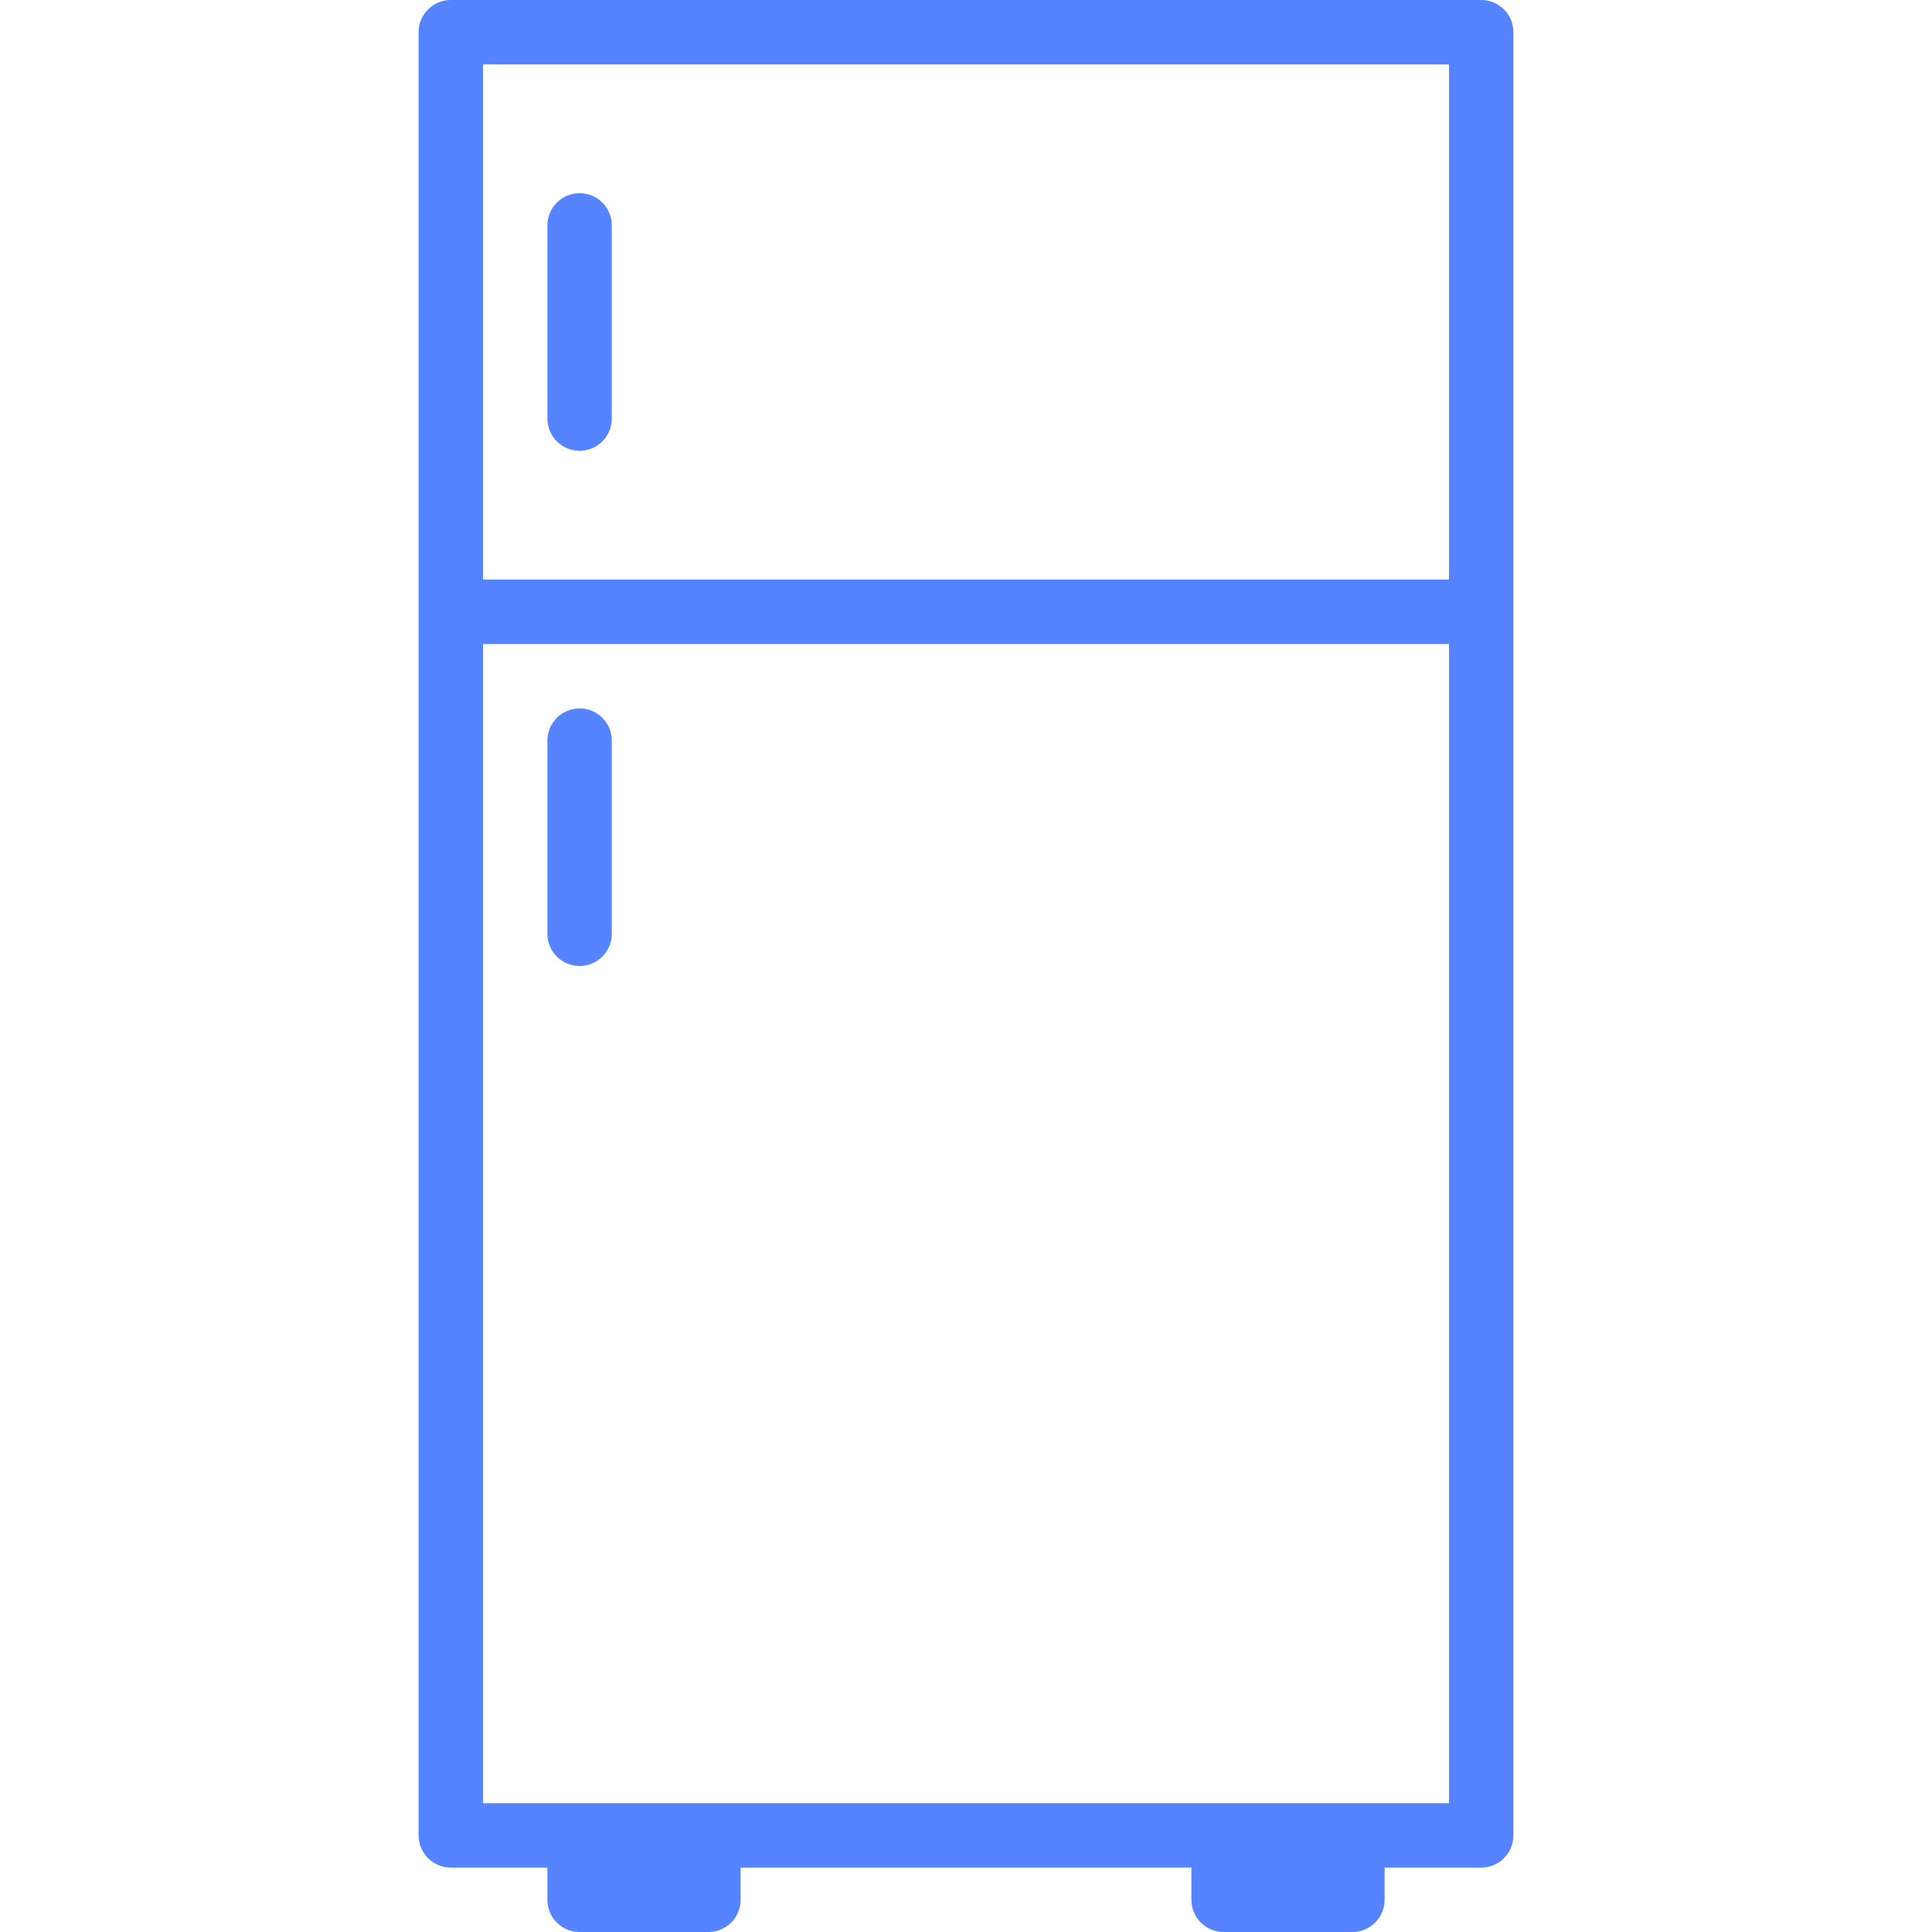 <?xml version="1.0" encoding="iso-8859-1"?>
<!-- Generator: Adobe Illustrator 19.0.0, SVG Export Plug-In . SVG Version: 6.00 Build 0)  -->
<svg version="1.1" id="Capa_1" xmlns="http://www.w3.org/2000/svg" xmlns:xlink="http://www.w3.org/1999/xlink" x="0px" y="0px"
	 viewBox="0 0 480 480" style="enable-background:new 0 0 480 480;" xml:space="preserve">
<g>
	<g>
		<path fill="#5683ff" d="M368,0H112c-4.418,0-8,3.582-8,8v448c0,4.418,3.582,8,8,8h24v8c0,4.418,3.582,8,8,8h32c4.418,0,8-3.582,8-8v-8h112v8
			c0,4.418,3.582,8,8,8h32c4.418,0,8-3.582,8-8v-8h24c4.418,0,8-3.582,8-8V8C376,3.582,372.418,0,368,0z M360,448H120V160h240V448z
			 M360,144H120V16h240V144z"/>
	</g>
</g>
<g>
	<g>
		<path fill="#5683ff" d="M144,48c-4.418,0-8,3.582-8,8v48c0,4.418,3.582,8,8,8s8-3.582,8-8V56C152,51.582,148.418,48,144,48z"/>
	</g>
</g>
<g>
	<g>
		<path fill="#5683ff" d="M144,176c-4.418,0-8,3.582-8,8v48c0,4.418,3.582,8,8,8s8-3.582,8-8v-48C152,179.582,148.418,176,144,176z"/>
	</g>
</g>
<g>
</g>
<g>
</g>
<g>
</g>
<g>
</g>
<g>
</g>
<g>
</g>
<g>
</g>
<g>
</g>
<g>
</g>
<g>
</g>
<g>
</g>
<g>
</g>
<g>
</g>
<g>
</g>
<g>
</g>
</svg>
